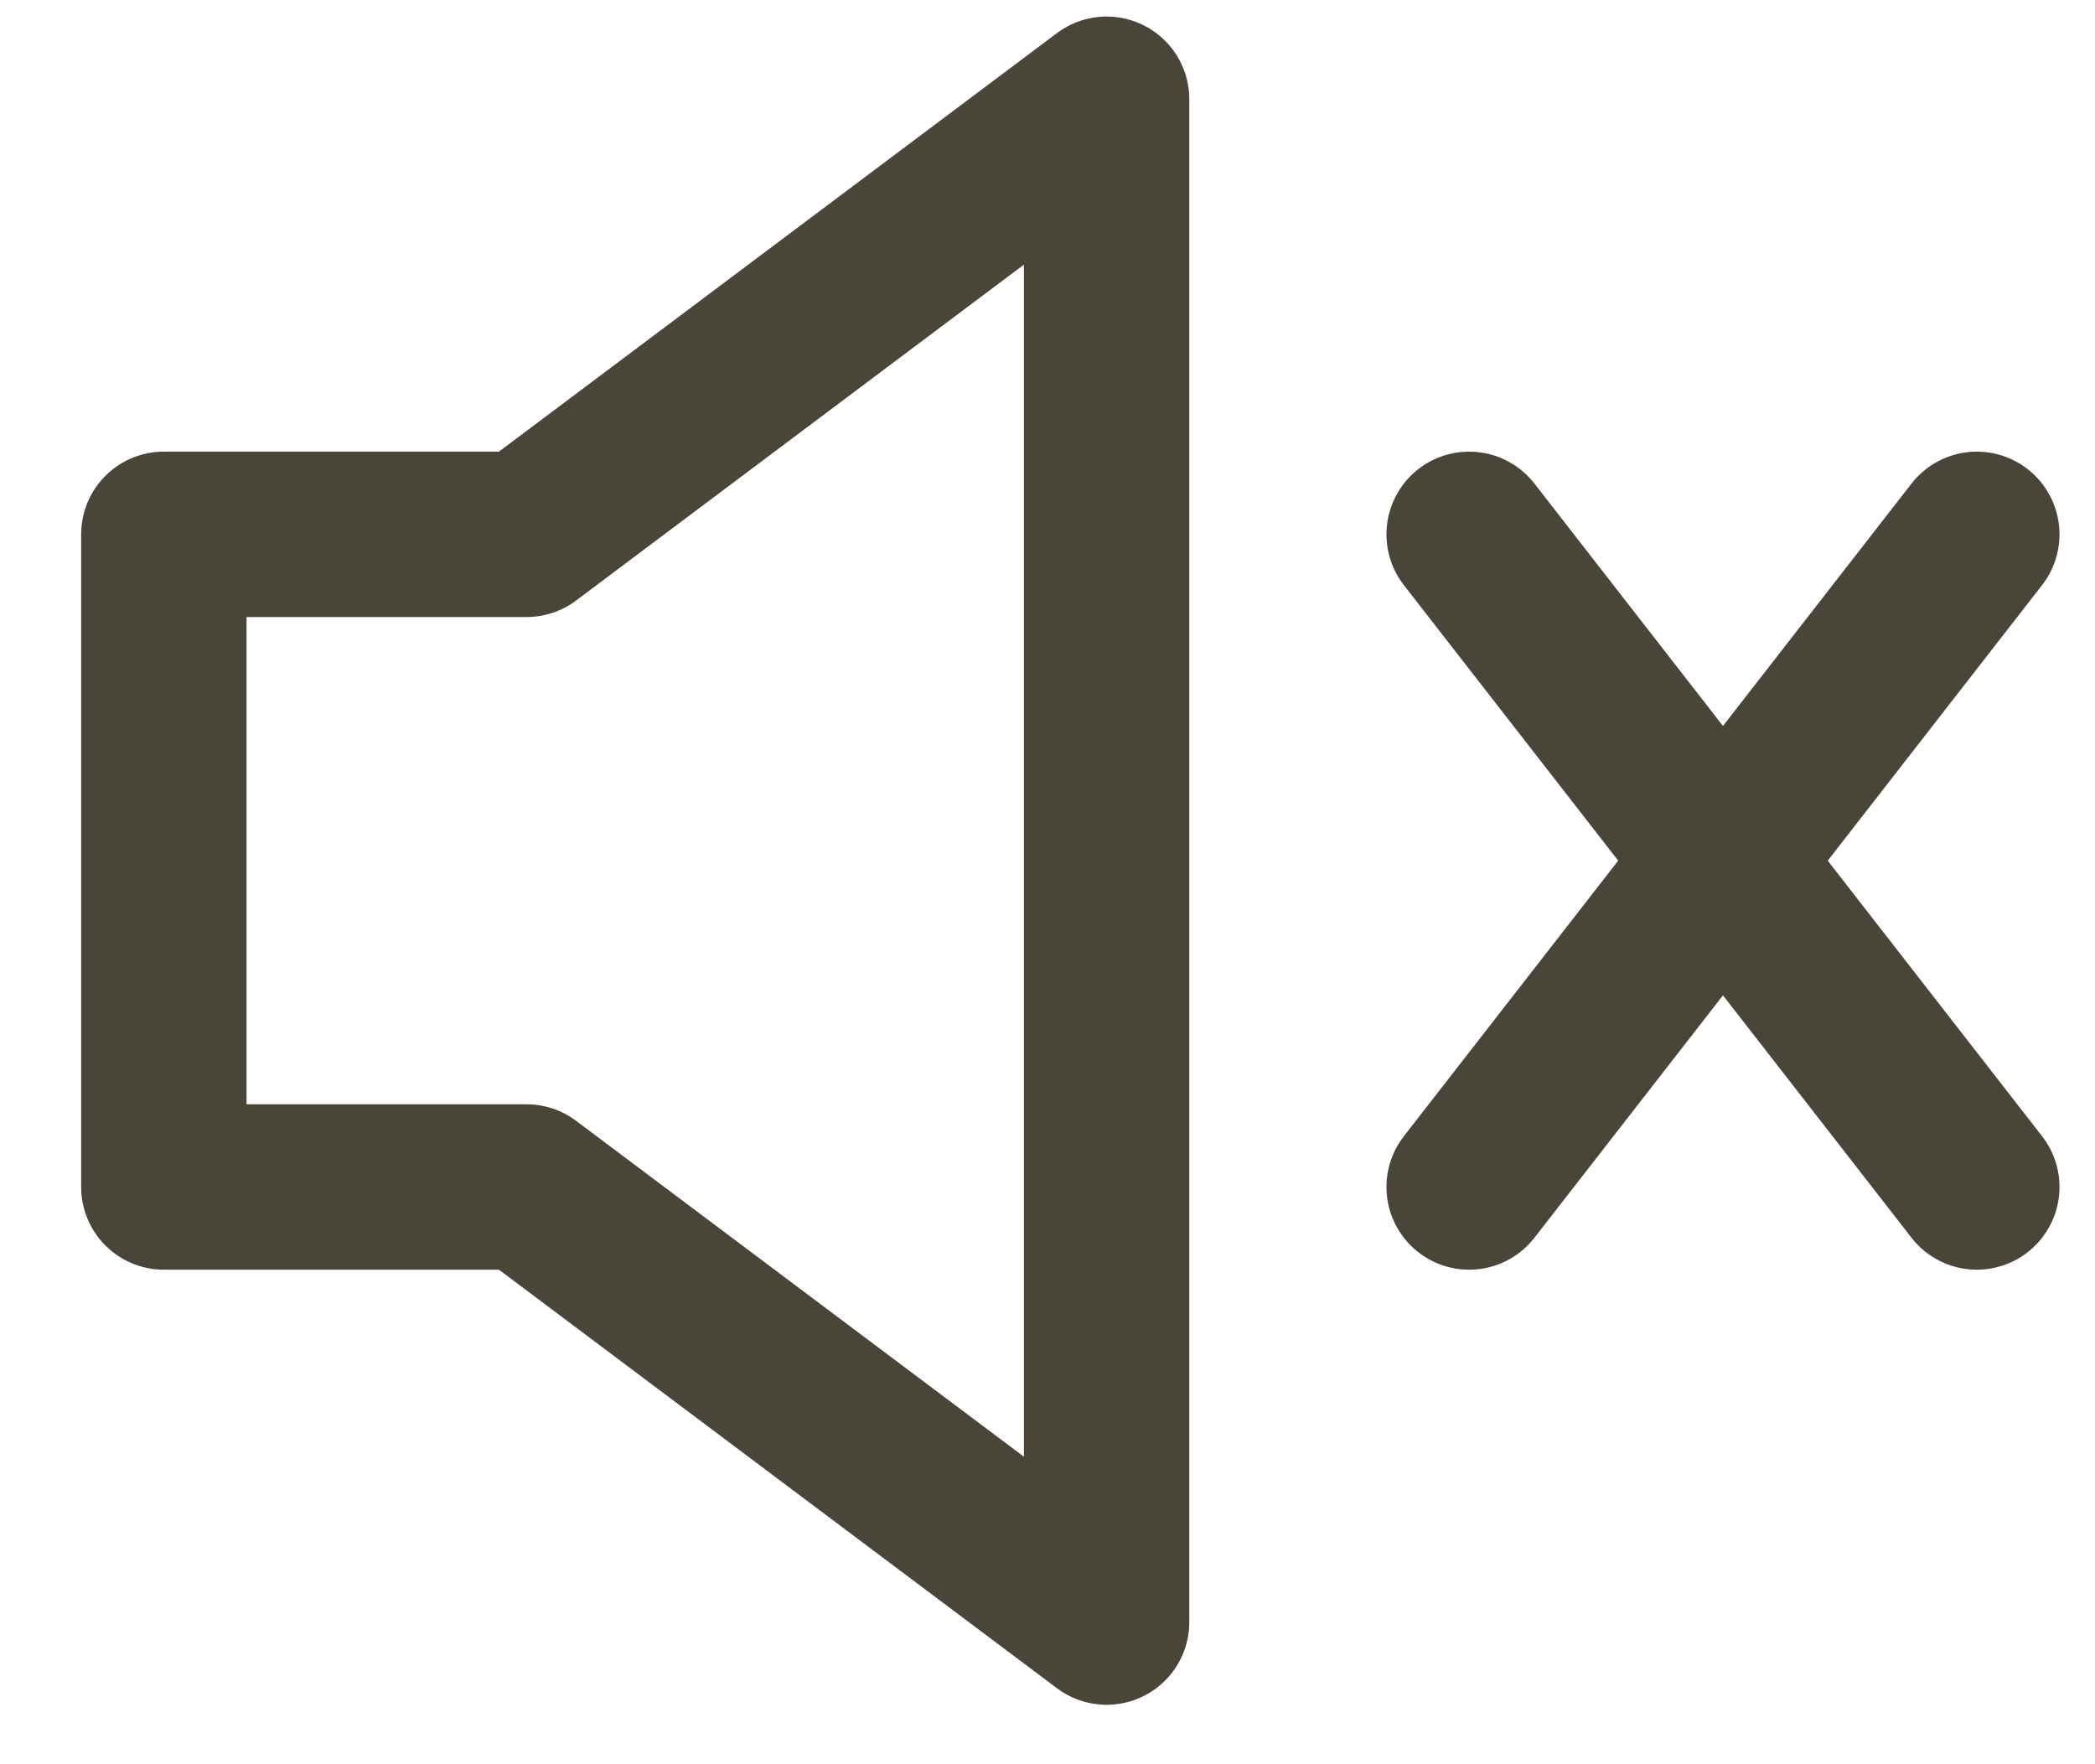<svg width="19" height="16" viewBox="0 0 19 16" fill="none" xmlns="http://www.w3.org/2000/svg">
<path d="M17.928 4.846L13.324 10.765M13.324 4.846L17.928 10.765M1.486 4.846V10.765H4.775L10.036 14.711V0.9L4.775 4.846H1.486Z" stroke="#4A4539" stroke-width="1.5" stroke-linecap="round" stroke-linejoin="round"/>
</svg>

